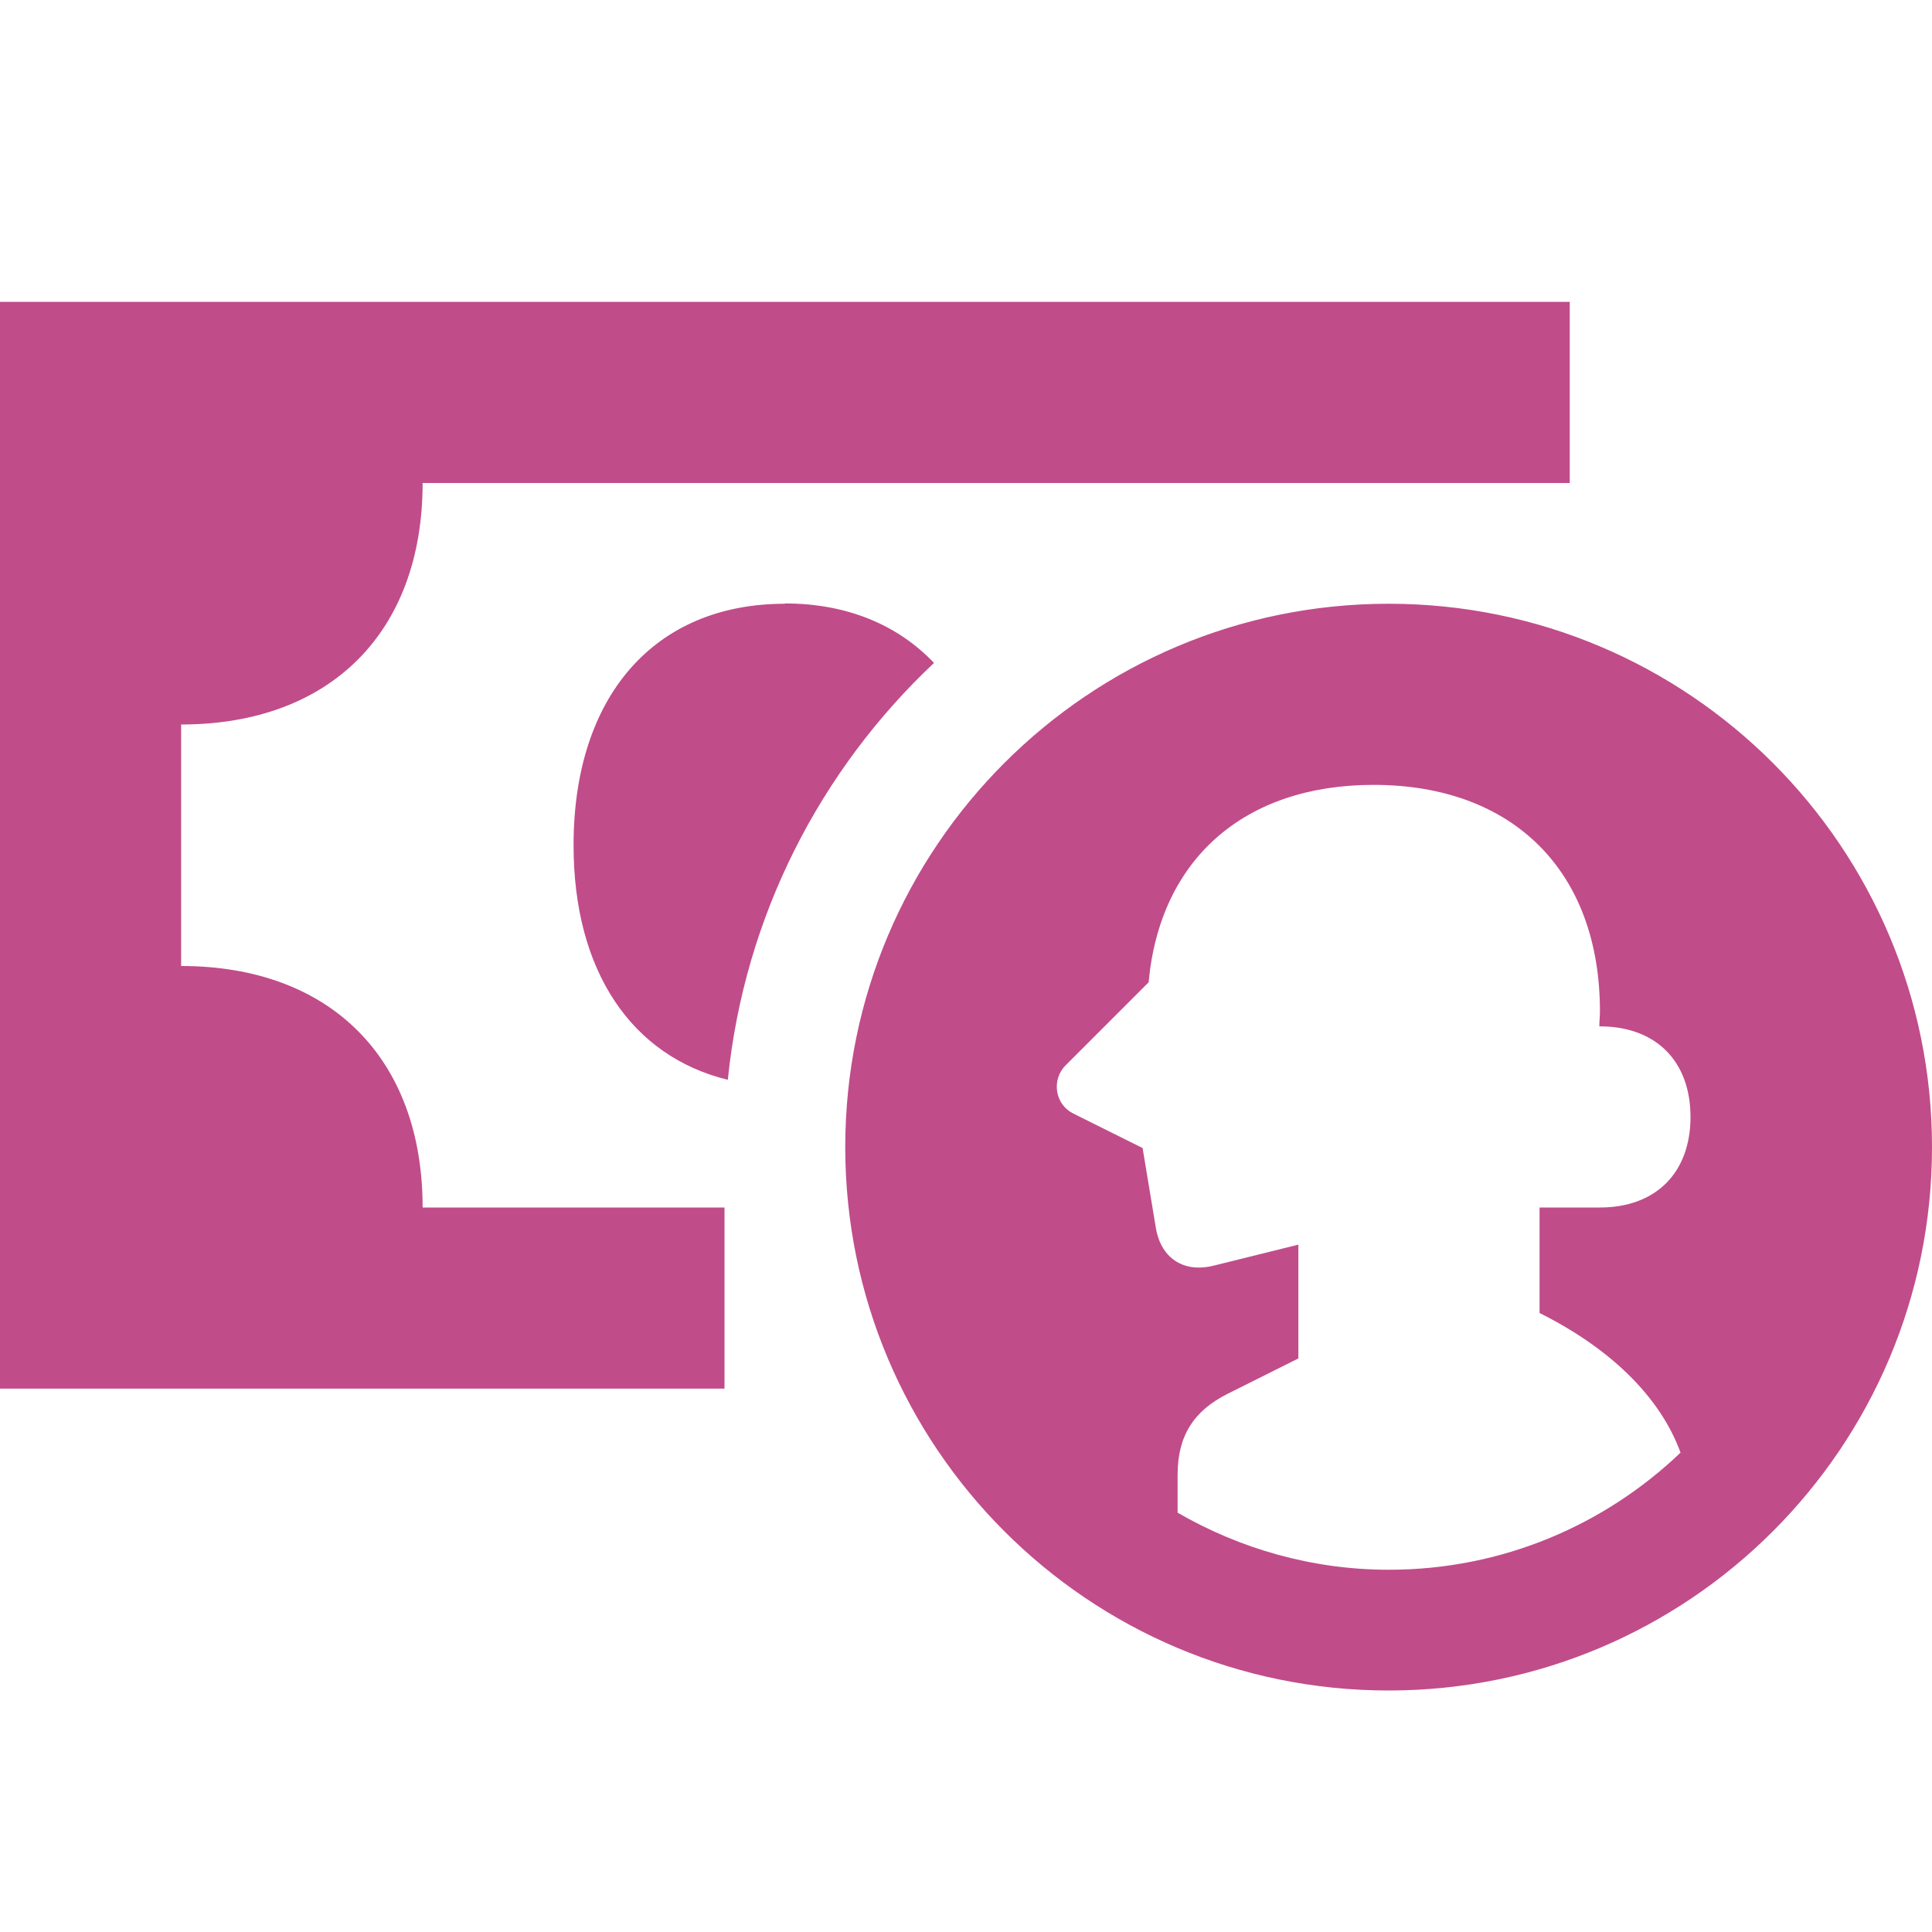 <svg xmlns="http://www.w3.org/2000/svg"  viewBox="0 0 64 64"><defs fill="#C14C8A" /><path  d="m14,40h10v6H0V10h52v6H14c0,4.94-3.06,8-8,8v8c4.94,0,8,3.06,8,8Zm50-2c0,9.94-8.06,18-18,18s-18-8.06-18-18,8.06-18,18-18,18,8.06,18,18Zm-13,5.5v-3.5h2c1.85,0,3-1.15,3-3s-1.15-3-3-3c0,0-.01,0-.02,0,0-.17.02-.33.02-.5,0-4.63-2.87-7.5-7.5-7.5-4.3,0-7.08,2.48-7.45,6.54l-2.75,2.75c-.23.23-.33.55-.28.87s.25.59.54.73l2.29,1.14.44,2.65c.14.83.68,1.31,1.42,1.31.15,0,.31-.02.48-.06l2.82-.7v3.77l-2.34,1.17c-1.14.57-1.66,1.41-1.66,2.68v1.26c2.06,1.19,4.45,1.89,7,1.89,3.75,0,7.15-1.48,9.66-3.88-.69-1.89-2.38-3.48-4.66-4.62Zm-25-23.5c-4.32,0-7,3.06-7,8,0,4.17,1.92,6.99,5.11,7.77.55-5.43,3.07-10.27,6.83-13.81-1.2-1.26-2.88-1.97-4.94-1.97Z" fill="#C14C8A" /></svg>